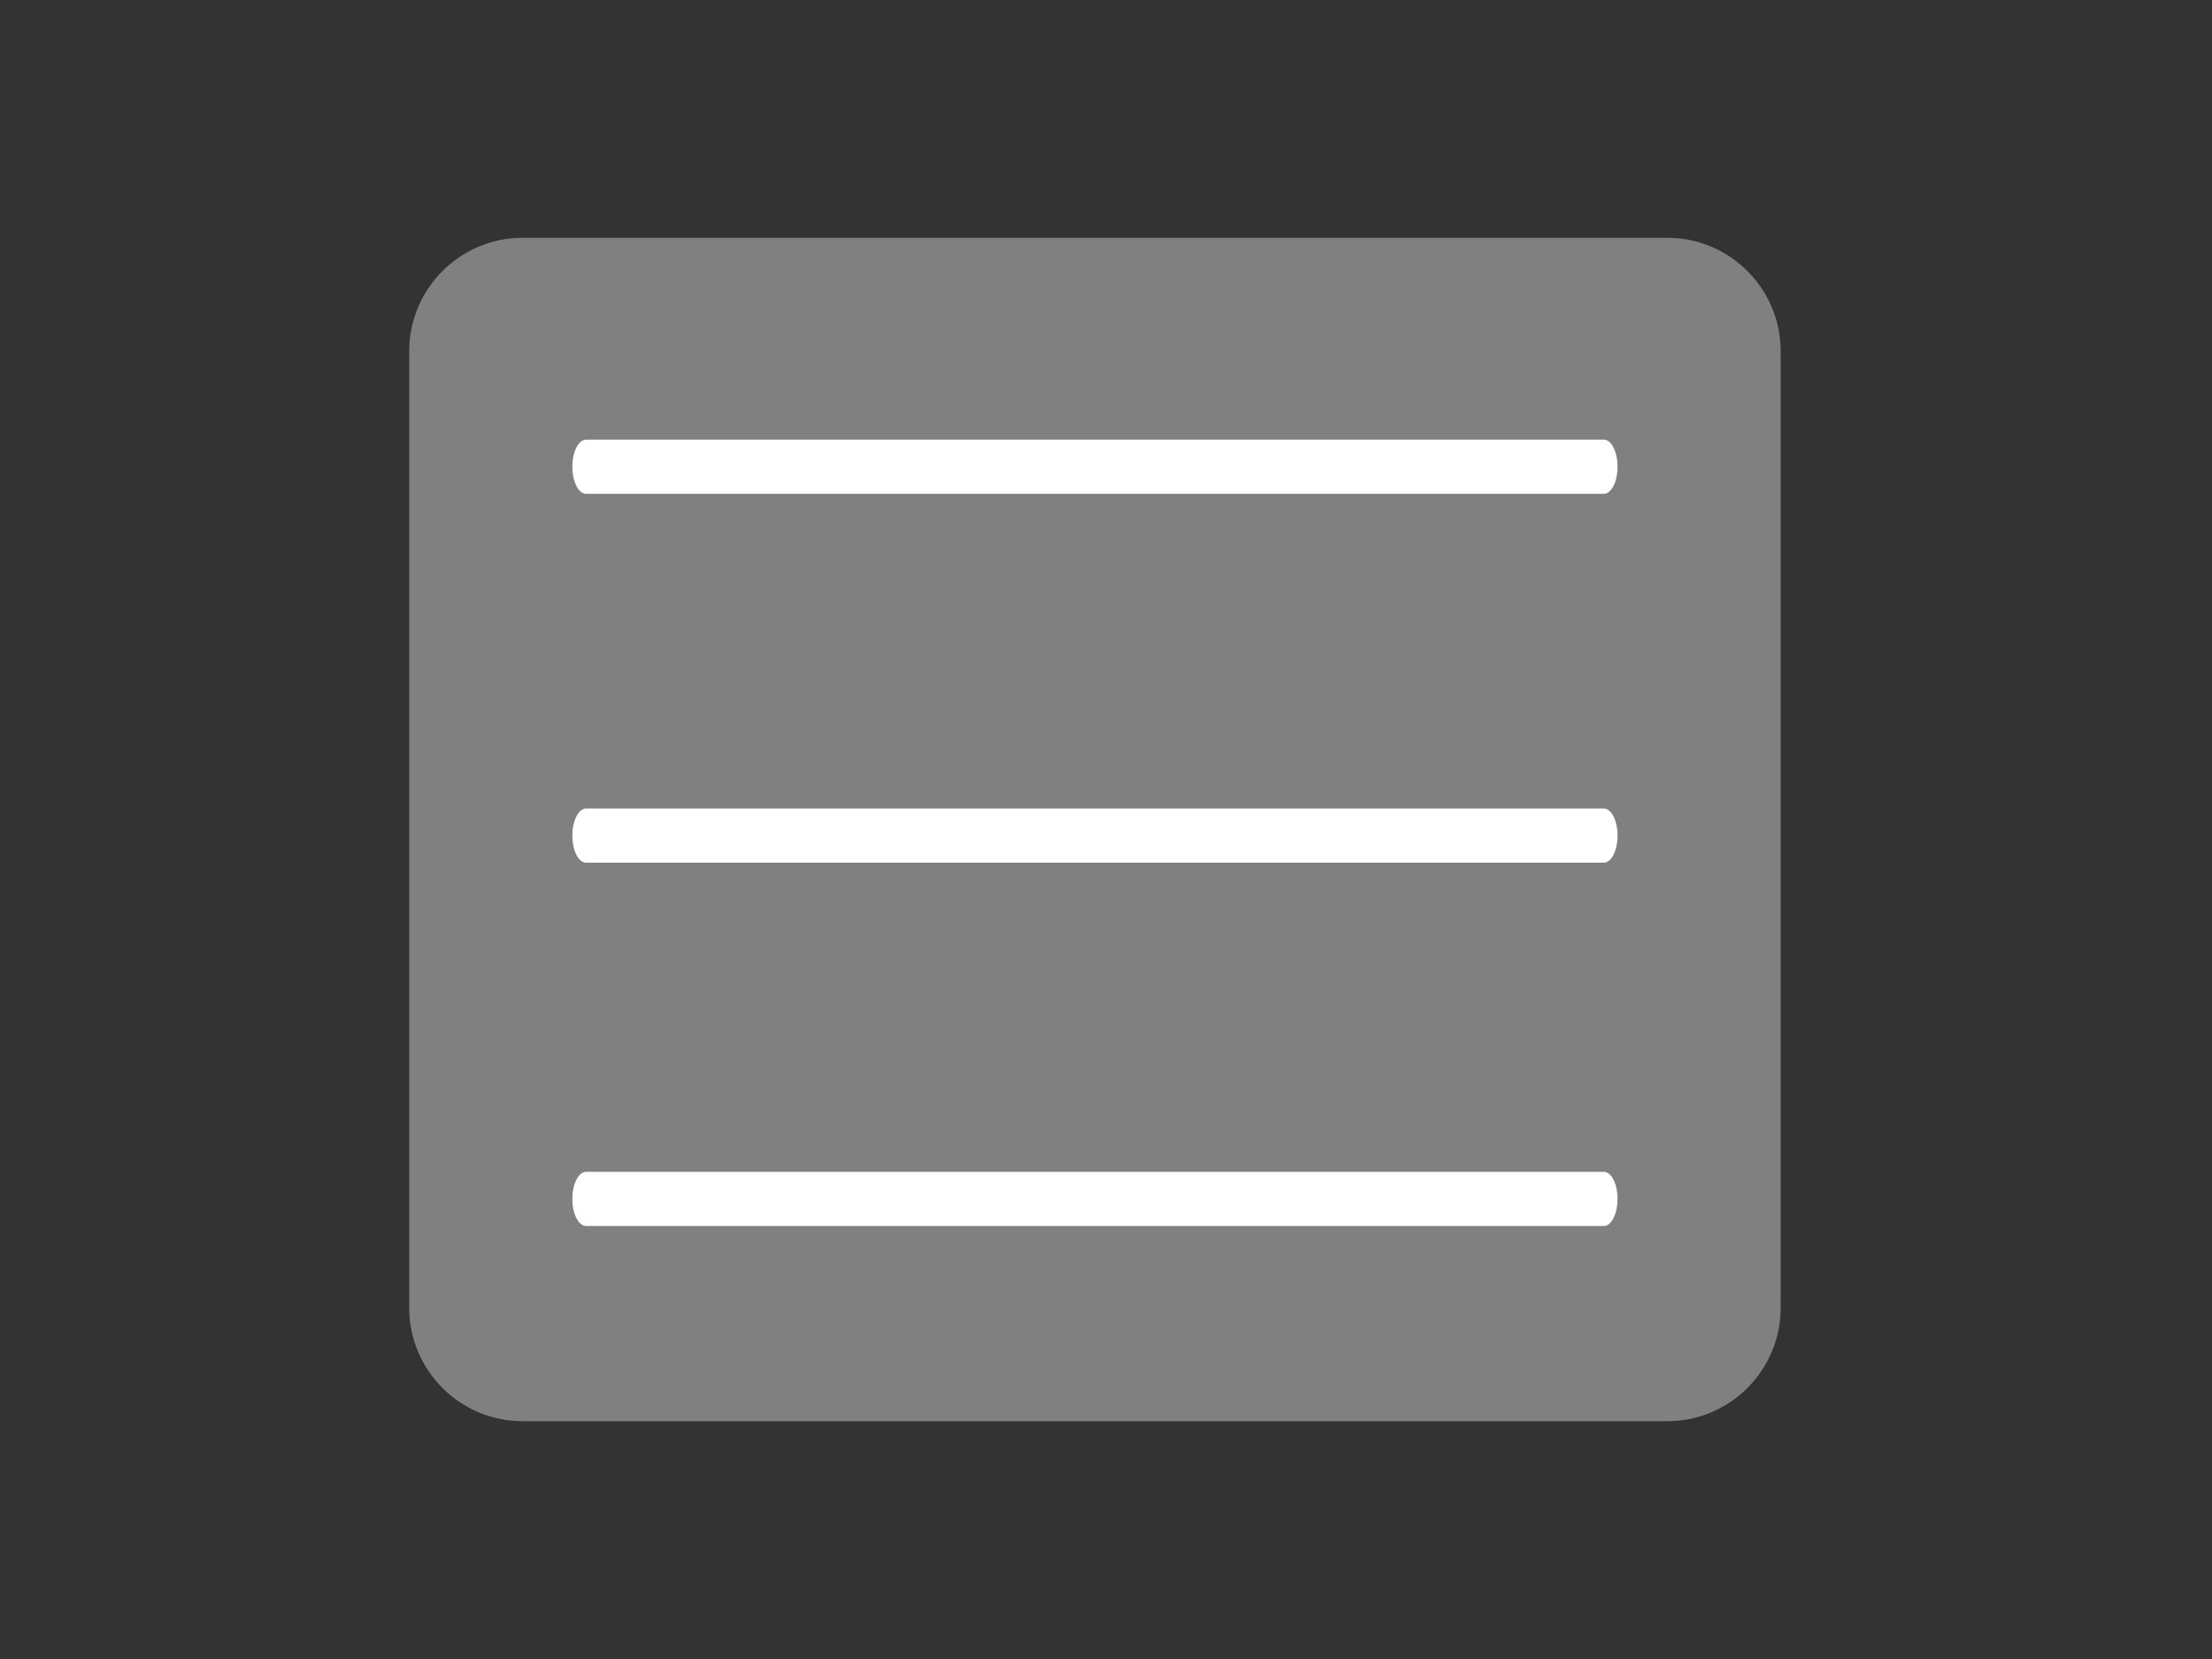 <?xml version="1.0" encoding="utf-8"?>
<!-- Generator: Adobe Illustrator 21.1.0, SVG Export Plug-In . SVG Version: 6.00 Build 0)  -->
<svg version="1.1" id="Layer_1" xmlns="http://www.w3.org/2000/svg" xmlns:xlink="http://www.w3.org/1999/xlink" x="0px" y="0px"
	 viewBox="0 0 400 300" style="enable-background:new 0 0 400 300;" xml:space="preserve">
<rect x="0" y="0" width="400" height="300" fill="#333333" stroke="none"/>
<style type="text/css">
	.st0{fill:none;}
	.st1{fill:#808080;}
	.st2{fill:#FFFFFF;}
</style>
<title>member</title>
<line class="st0" x1="0" y1="0" x2="400" y2="0"/>
<line class="st0" x1="0" y1="300" x2="400" y2="300"/>
<line class="st0" x1="0" y1="0" x2="0" y2="300"/>
<line class="st0" x1="400" y1="0" x2="400" y2="300"/>
<path class="st1" d="M301.5,257h-207c-11.3,0-20.5-9.2-20.5-20.5v-173C74,52.2,83.2,43,94.5,43h207c11.3,0,20.5,9.2,20.5,20.5v173
	C322,247.8,312.8,257,301.5,257z"/>
<path class="st2" d="M290,89.3H106c-1.4,0-2.5-2.2-2.5-4.9s1.1-4.9,2.5-4.9h184c1.4,0,2.5,2.2,2.5,4.9S291.4,89.3,290,89.3z"/>
<path class="st2" d="M290,156H106c-1.4,0-2.5-2.2-2.5-4.9s1.1-4.9,2.5-4.9h184c1.4,0,2.5,2.2,2.5,4.9S291.4,156,290,156z"/>
<path class="st2" d="M290,221.7H106c-1.4,0-2.5-2.2-2.5-4.9s1.1-4.9,2.5-4.9h184c1.4,0,2.5,2.2,2.5,4.9S291.4,221.7,290,221.7z"/>
</svg>
